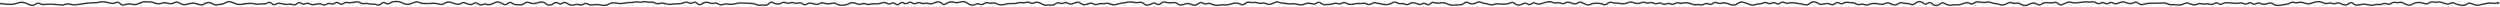 <?xml version="1.0" encoding="UTF-8"?> <svg xmlns="http://www.w3.org/2000/svg" width="1780" height="5" viewBox="0 0 1780 5" fill="none"><path d="M280.449 0.668C281.48 0.56 282.512 0.548 283.543 0.637C284.622 0.73 285.689 1.077 286.742 1.66C287.692 2.186 288.629 2.492 289.555 2.594C290.468 2.694 291.387 2.568 292.316 2.203C293.322 1.808 294.33 1.435 295.336 1.082C296.468 0.686 297.606 0.765 298.719 1.305C299.66 1.761 300.589 1.989 301.508 2.004C302.505 2.02 303.503 2.031 304.5 2.031C305.483 2.031 306.466 1.982 307.449 1.883C308.492 1.778 309.536 1.809 310.578 1.977C311.592 2.14 312.608 2.344 313.621 2.594C314.456 2.799 315.31 2.627 316.215 2C317.286 1.258 318.394 0.889 319.527 0.949C320.587 1.006 321.64 1.252 322.688 1.68C323.656 2.075 324.624 2.355 325.586 2.523C326.444 2.674 327.321 2.488 328.234 1.914C328.795 1.562 329.379 1.361 329.98 1.34C330.584 1.319 331.174 1.48 331.742 1.797C332.689 2.325 333.623 2.622 334.543 2.703C335.42 2.78 336.318 2.556 337.242 1.996C337.82 1.647 338.429 1.488 339.055 1.555C339.675 1.621 340.263 1.903 340.816 2.355C341.269 2.725 341.696 2.933 342.094 3.008C342.486 3.081 342.883 3.031 343.297 2.848C344.402 2.357 345.527 2.281 346.648 2.629C347.551 2.909 348.448 2.908 349.352 2.625C350.32 2.322 351.291 1.915 352.266 1.402C353.382 0.815 354.53 0.718 355.672 1.137C356.7 1.514 357.728 1.995 358.75 2.582C359.163 2.819 359.545 2.888 359.914 2.824C360.292 2.758 360.707 2.542 361.16 2.125C361.712 1.616 362.312 1.292 362.953 1.23C363.601 1.168 364.219 1.382 364.793 1.801C365.729 2.483 366.633 2.808 367.508 2.824C368.514 2.842 369.521 2.879 370.527 2.938C371.378 2.987 372.265 2.69 373.195 1.973C374.305 1.117 375.485 0.863 376.68 1.324C377.639 1.695 378.593 1.92 379.543 2.004C380.464 2.085 381.39 1.952 382.324 1.605C383.367 1.218 384.417 0.993 385.469 0.926C386.628 0.852 387.748 1.296 388.816 2.172C389.742 2.931 390.61 3.209 391.438 3.105C392.339 2.992 393.264 2.609 394.211 1.934C394.774 1.532 395.37 1.303 395.992 1.293C396.615 1.283 397.215 1.493 397.781 1.879C398.215 2.175 398.618 2.303 398.996 2.301C399.375 2.298 399.78 2.166 400.215 1.863C400.78 1.47 401.377 1.252 402 1.254C402.623 1.256 403.224 1.478 403.789 1.875C404.738 2.542 405.666 2.934 406.574 3.074C407.496 3.216 408.422 3.145 409.352 2.852C410.458 2.503 411.571 2.532 412.672 2.938C413.503 3.244 414.34 3.139 415.227 2.555C415.787 2.185 416.373 1.972 416.98 1.949C417.59 1.927 418.185 2.097 418.754 2.43C419.669 2.965 420.553 3.143 421.422 3.008C422.442 2.848 423.464 2.754 424.484 2.723C425.526 2.69 426.567 2.788 427.605 3.016C428.571 3.227 429.537 3.331 430.5 3.328C431.397 3.326 432.311 3.061 433.246 2.512C434.311 1.886 435.4 1.564 436.504 1.57C437.53 1.576 438.557 1.661 439.582 1.828C440.546 1.986 441.51 2.038 442.473 1.984C443.446 1.93 444.42 1.798 445.395 1.59C446.435 1.367 447.48 1.279 448.523 1.324C449.476 1.365 450.431 1.272 451.387 1.047C452.453 0.796 453.522 0.771 454.59 0.969C455.52 1.141 456.45 1.117 457.383 0.895C458.457 0.638 459.538 0.629 460.613 0.875C461.559 1.091 462.503 1.149 463.445 1.043C464.555 0.919 465.654 1.147 466.73 1.707C467.626 2.173 468.494 2.264 469.359 2.008C470.435 1.69 471.517 1.64 472.598 1.859C473.599 2.062 474.604 2.271 475.605 2.484C476.538 2.683 477.47 2.689 478.402 2.5C479.44 2.29 480.48 2.203 481.52 2.242C482.486 2.278 483.454 2.221 484.422 2.07C485.388 1.92 486.357 1.668 487.328 1.312C488.468 0.895 489.614 0.983 490.73 1.559C491.572 1.992 492.389 1.97 493.246 1.465C493.836 1.117 494.46 0.983 495.098 1.109C495.724 1.234 496.307 1.599 496.852 2.137C497.303 2.583 497.709 2.785 498.062 2.828C498.406 2.869 498.781 2.771 499.203 2.457C500.261 1.67 501.349 1.217 502.465 1.141C503.543 1.068 504.616 1.243 505.68 1.656C506.585 2.008 507.481 2.062 508.375 1.828C509.528 1.527 510.668 1.751 511.766 2.445C512.647 3.003 513.485 3.095 514.32 2.77C515.396 2.351 516.483 2.216 517.574 2.379C518.552 2.525 519.531 2.607 520.508 2.621C521.452 2.634 522.4 2.49 523.352 2.191C524.392 1.864 525.437 1.685 526.484 1.656C527.495 1.629 528.508 1.635 529.52 1.676C530.521 1.717 531.522 1.763 532.523 1.812C533.523 1.861 534.524 1.911 535.523 1.961C536.596 2.014 537.662 2.294 538.715 2.793C539.631 3.226 540.528 3.359 541.418 3.211C542.474 3.035 543.53 3.04 544.586 3.227C545.37 3.365 546.216 3.068 547.148 2.148C547.692 1.612 548.277 1.249 548.902 1.125C549.539 0.999 550.164 1.129 550.754 1.477C551.696 2.032 552.622 2.329 553.531 2.383C554.421 2.435 555.326 2.21 556.254 1.684C557.386 1.042 558.554 0.972 559.707 1.5C560.592 1.905 561.456 1.941 562.328 1.621C563.439 1.214 564.561 1.216 565.672 1.625C566.566 1.954 567.449 1.969 568.34 1.668C569.526 1.267 570.697 1.529 571.801 2.355C572.241 2.685 572.648 2.839 573.027 2.859C573.404 2.88 573.802 2.771 574.23 2.496C575.32 1.798 576.45 1.539 577.598 1.77C578.611 1.973 579.624 2.221 580.637 2.512C581.491 2.757 582.353 2.641 583.25 2.121C584.361 1.477 585.51 1.326 586.66 1.711C587.616 2.031 588.567 2.204 589.516 2.234C590.459 2.264 591.405 2.137 592.355 1.852C593.504 1.507 594.649 1.684 595.754 2.332C596.694 2.883 597.614 3.167 598.52 3.203C599.494 3.242 600.47 3.207 601.445 3.098C602.368 2.995 603.305 2.678 604.254 2.137C605.34 1.517 606.457 1.286 607.586 1.48C608.621 1.659 609.654 1.951 610.684 2.355C611.564 2.701 612.431 2.696 613.312 2.34C614.436 1.886 615.574 1.897 616.695 2.371C617.592 2.751 618.472 2.805 619.355 2.539C620.416 2.22 621.483 2.11 622.551 2.219C623.508 2.316 624.467 2.291 625.426 2.145C626.399 1.995 627.375 1.77 628.352 1.465C629.503 1.105 630.651 1.28 631.758 1.941C632.608 2.449 633.418 2.463 634.258 2C634.836 1.681 635.442 1.545 636.059 1.617C636.671 1.689 637.255 1.961 637.809 2.395C638.239 2.733 638.624 2.856 638.973 2.836C639.326 2.816 639.724 2.648 640.168 2.25C640.717 1.757 641.302 1.433 641.926 1.34C642.558 1.246 643.175 1.396 643.758 1.746C644.188 2.004 644.593 2.111 644.98 2.098C645.37 2.084 645.784 1.947 646.223 1.652C646.788 1.273 647.382 1.062 648 1.062C648.618 1.063 649.212 1.276 649.777 1.656C650.22 1.954 650.641 2.103 651.039 2.133C651.434 2.163 651.842 2.078 652.27 1.855C653.391 1.27 654.541 1.194 655.684 1.648C656.6 2.014 657.506 2.103 658.406 1.93C659.486 1.722 660.566 1.777 661.641 2.094C662.517 2.352 663.392 2.28 664.289 1.863C665.322 1.384 666.36 1.039 667.402 0.832C668.61 0.592 669.766 1.054 670.84 2.051C671.289 2.467 671.694 2.657 672.055 2.695C672.407 2.732 672.788 2.631 673.211 2.328C674.258 1.58 675.325 1.098 676.41 0.902C677.498 0.707 678.587 0.798 679.664 1.168C680.567 1.478 681.461 1.5 682.359 1.238C683.39 0.939 684.423 0.745 685.457 0.656C686.603 0.558 687.719 0.932 688.793 1.711C689.752 2.407 690.697 2.865 691.625 3.102C692.489 3.321 693.361 3.2 694.262 2.707C695.393 2.088 696.558 2.028 697.707 2.547C698.526 2.917 699.341 2.834 700.215 2.227C701.317 1.46 702.473 1.217 703.645 1.574C704.561 1.854 705.474 1.883 706.387 1.668C707.516 1.402 708.64 1.574 709.734 2.152C710.679 2.652 711.608 2.919 712.527 2.969C713.464 3.019 714.403 2.897 715.348 2.598C716.391 2.267 717.442 2.091 718.492 2.07C719.496 2.051 720.5 2.046 721.504 2.055C722.448 2.063 723.396 1.915 724.348 1.609C725.427 1.263 726.515 1.197 727.602 1.418C728.512 1.603 729.421 1.545 730.34 1.238C731.475 0.859 732.616 0.964 733.727 1.523C734.587 1.957 735.423 1.959 736.281 1.539C737.394 0.995 738.532 0.913 739.664 1.309C740.691 1.667 741.717 2.119 742.738 2.668C743.655 3.161 744.546 3.328 745.426 3.199C746.47 3.046 747.518 3.037 748.562 3.172C749.402 3.281 750.277 3.026 751.199 2.324C752.312 1.478 753.495 1.245 754.688 1.73C755.558 2.084 756.416 2.065 757.293 1.668C758.455 1.141 759.632 1.241 760.762 1.93C761.643 2.466 762.481 2.552 763.32 2.23C764.335 1.842 765.351 1.508 766.367 1.23C767.552 0.907 768.711 1.222 769.805 2.066C770.721 2.774 771.58 3.002 772.406 2.848C773.372 2.667 774.342 2.385 775.312 1.996C776.47 1.532 777.636 1.652 778.758 2.32C779.529 2.78 780.266 2.898 781.004 2.699L782.117 2.328C782.918 2.107 783.723 2.021 784.531 2.074C785.492 2.137 786.456 2.091 787.418 1.93C788.525 1.744 789.624 1.907 790.707 2.402C791.632 2.825 792.544 2.978 793.445 2.875C794.409 2.765 795.375 2.549 796.344 2.23C797.38 1.89 798.419 1.679 799.461 1.598C800.433 1.522 801.405 1.362 802.379 1.121C803.44 0.859 804.506 0.806 805.57 0.961C806.562 1.105 807.556 1.221 808.547 1.312C809.501 1.4 810.455 1.359 811.41 1.184C812.598 0.966 813.746 1.378 814.824 2.293C815.737 3.067 816.575 3.282 817.375 3.074C818.344 2.823 819.315 2.472 820.289 2.023C821.468 1.481 822.658 1.631 823.785 2.406C824.207 2.696 824.592 2.796 824.949 2.758C825.313 2.719 825.717 2.53 826.164 2.129C827.245 1.157 828.409 0.738 829.617 1.031C830.589 1.268 831.561 1.415 832.531 1.477C833.494 1.538 834.458 1.491 835.422 1.34C836.589 1.157 837.725 1.523 838.805 2.352C839.711 3.047 840.554 3.235 841.371 3.02C842.365 2.756 843.361 2.476 844.355 2.176C845.486 1.835 846.618 1.95 847.723 2.5C848.656 2.965 849.574 3.171 850.48 3.133C851.353 3.096 852.256 2.744 853.195 2.023C853.752 1.596 854.342 1.334 854.961 1.285C855.583 1.236 856.187 1.407 856.762 1.758C857.543 2.235 858.294 2.382 859.035 2.234L859.773 2.043C860.758 1.832 861.743 1.952 862.711 2.398C863.669 2.84 864.621 3.124 865.566 3.25C866.508 3.376 867.45 3.336 868.395 3.137C869.444 2.914 870.498 2.858 871.551 2.969C872.503 3.069 873.457 3.035 874.41 2.863C875.38 2.689 876.354 2.421 877.328 2.062C878.4 1.668 879.482 1.541 880.566 1.688C881.624 1.831 882.676 2.161 883.719 2.672C884.132 2.874 884.525 2.93 884.91 2.859C885.301 2.788 885.724 2.582 886.176 2.195C887.257 1.272 888.411 0.867 889.605 1.121C890.551 1.322 891.494 1.364 892.438 1.246C893.518 1.111 894.595 1.234 895.664 1.605C896.581 1.924 897.487 1.98 898.395 1.785C899.509 1.546 900.621 1.685 901.711 2.188C902.617 2.605 903.503 2.702 904.387 2.496C905.341 2.274 906.3 1.911 907.266 1.402C908.384 0.813 909.533 0.722 910.676 1.152C911.629 1.511 912.577 1.709 913.52 1.75C914.548 1.794 915.579 1.922 916.605 2.141C917.547 2.341 918.487 2.371 919.426 2.227C920.486 2.064 921.547 2.095 922.605 2.32C923.603 2.533 924.6 2.739 925.598 2.938C926.484 3.114 927.377 2.997 928.289 2.57C929.345 2.076 930.412 1.811 931.488 1.785C932.55 1.76 933.608 1.927 934.66 2.285C935.477 2.563 936.309 2.422 937.203 1.766C937.771 1.349 938.38 1.119 939.016 1.137C939.649 1.155 940.248 1.417 940.809 1.859C941.738 2.594 942.618 2.886 943.461 2.82C944.467 2.742 945.475 2.683 946.48 2.641C947.43 2.6 948.383 2.422 949.34 2.102C950.444 1.731 951.557 1.733 952.66 2.109C953.51 2.4 954.362 2.308 955.25 1.797C956.407 1.13 957.6 1.142 958.754 1.824C959.689 2.378 960.603 2.645 961.5 2.648C962.457 2.652 963.418 2.537 964.379 2.301C965.424 2.044 966.474 1.939 967.523 1.988C968.494 2.034 969.466 1.997 970.438 1.875C971.548 1.735 972.648 1.949 973.727 2.496C974.549 2.913 975.356 2.856 976.219 2.273C977.312 1.535 978.454 1.267 979.613 1.535C980.607 1.765 981.604 1.974 982.598 2.168C983.592 2.362 984.588 2.54 985.582 2.703C986.521 2.857 987.458 2.839 988.398 2.645C989.336 2.45 990.284 2.068 991.242 1.492C991.806 1.154 992.393 0.969 992.996 0.965C993.6 0.961 994.189 1.14 994.754 1.473C995.672 2.013 996.558 2.203 997.43 2.082C998.53 1.929 999.625 2.104 1000.7 2.586C1001.53 2.956 1002.35 2.882 1003.22 2.305C1004.31 1.587 1005.43 1.29 1006.58 1.469C1007.63 1.632 1008.67 1.949 1009.71 2.418C1010.56 2.801 1011.39 2.765 1012.26 2.289C1012.83 1.976 1013.42 1.826 1014.03 1.863C1014.64 1.9 1015.22 2.122 1015.78 2.496C1016.2 2.779 1016.58 2.878 1016.95 2.84C1017.31 2.801 1017.72 2.614 1018.17 2.219C1019.27 1.245 1020.47 0.92 1021.69 1.418C1022.6 1.791 1023.5 1.882 1024.4 1.699C1025.44 1.488 1026.48 1.406 1027.52 1.457C1028.6 1.51 1029.67 1.806 1030.72 2.332C1031.67 2.806 1032.61 3.075 1033.54 3.152C1034.51 3.232 1035.47 3.209 1036.43 3.078C1037.46 2.939 1038.49 2.894 1039.52 2.945C1040.36 2.987 1041.25 2.661 1042.18 1.879C1042.73 1.415 1043.32 1.124 1043.95 1.059C1044.58 0.993 1045.19 1.162 1045.77 1.523C1046.69 2.103 1047.59 2.339 1048.46 2.273C1049.38 2.204 1050.32 1.919 1051.26 1.402C1052.39 0.787 1053.55 0.719 1054.7 1.219C1055.66 1.636 1056.61 1.898 1057.56 2.012C1058.6 2.136 1059.63 2.387 1060.67 2.758C1061.56 3.076 1062.43 3.066 1063.32 2.73C1064.39 2.329 1065.46 2.169 1066.54 2.258C1067.54 2.34 1068.53 2.405 1069.52 2.449C1070.49 2.492 1071.47 2.449 1072.44 2.324C1073.39 2.202 1074.34 1.935 1075.3 1.52C1076.5 0.999 1077.69 1.241 1078.81 2.121C1079.74 2.856 1080.62 3.16 1081.47 3.105C1082.38 3.047 1083.3 2.749 1084.25 2.199C1084.82 1.867 1085.41 1.7 1086.02 1.727C1086.63 1.753 1087.22 1.972 1087.78 2.348C1088.21 2.637 1088.61 2.756 1088.99 2.746C1089.37 2.736 1089.77 2.593 1090.21 2.277C1090.76 1.876 1091.34 1.627 1091.95 1.566C1092.56 1.505 1093.16 1.637 1093.73 1.938C1094.64 2.411 1095.52 2.54 1096.39 2.348C1097.37 2.132 1098.35 1.845 1099.33 1.492C1100.37 1.12 1101.4 0.871 1102.44 0.746C1103.54 0.615 1104.63 0.787 1105.7 1.25C1106.61 1.643 1107.5 1.736 1108.39 1.543C1109.5 1.304 1110.6 1.413 1111.69 1.859C1112.54 2.206 1113.38 2.148 1114.25 1.648C1115.37 1.015 1116.52 0.881 1117.66 1.281C1118.65 1.625 1119.63 1.912 1120.62 2.148C1121.46 2.351 1122.32 2.19 1123.23 1.602C1123.79 1.237 1124.37 1.024 1124.97 0.992C1125.58 0.961 1126.17 1.111 1126.74 1.422C1127.72 1.958 1128.7 2.414 1129.68 2.785C1130.54 3.114 1131.4 3.068 1132.28 2.637C1133.34 2.12 1134.41 1.841 1135.48 1.809C1136.5 1.778 1137.52 1.801 1138.54 1.875C1139.6 1.953 1140.65 2.218 1141.7 2.672C1142.11 2.851 1142.51 2.895 1142.9 2.816C1143.3 2.737 1143.73 2.526 1144.18 2.148C1145.27 1.237 1146.45 0.899 1147.65 1.273C1148.6 1.57 1149.55 1.709 1150.49 1.691C1151.53 1.672 1152.57 1.778 1153.61 2.008C1154.55 2.217 1155.49 2.256 1156.43 2.121C1157.38 1.984 1158.34 1.715 1159.31 1.312C1160.43 0.846 1161.56 0.828 1162.68 1.266C1163.64 1.639 1164.59 1.864 1165.54 1.945C1166.46 2.023 1167.38 1.878 1168.31 1.5C1169.42 1.05 1170.55 1.019 1171.66 1.41C1172.57 1.727 1173.46 1.752 1174.36 1.492C1175.48 1.166 1176.61 1.276 1177.71 1.805C1178.59 2.226 1179.45 2.256 1180.31 1.91C1181.46 1.45 1182.62 1.548 1183.74 2.172C1184.61 2.655 1185.45 2.696 1186.3 2.316C1187.43 1.811 1188.58 1.82 1189.71 2.34C1190.55 2.725 1191.37 2.676 1192.24 2.152C1193.35 1.485 1194.49 1.303 1195.64 1.652C1196.55 1.929 1197.46 1.939 1198.37 1.688C1199.44 1.392 1200.51 1.336 1201.59 1.52C1202.62 1.697 1203.66 1.999 1204.69 2.426C1205.62 2.808 1206.53 2.938 1207.44 2.824C1208.49 2.692 1209.54 2.721 1210.59 2.914C1211.47 3.076 1212.35 2.928 1213.27 2.441C1214.41 1.832 1215.58 1.817 1216.73 2.402C1217.15 2.617 1217.55 2.686 1217.93 2.633C1218.33 2.579 1218.74 2.394 1219.19 2.043C1219.74 1.611 1220.32 1.332 1220.93 1.242C1221.54 1.152 1222.14 1.259 1222.72 1.543C1223.61 1.98 1224.48 2.056 1225.36 1.793C1226.43 1.468 1227.52 1.412 1228.6 1.625C1229.63 1.829 1230.67 2.157 1231.7 2.605C1232.63 3.011 1233.55 3.173 1234.46 3.102C1235.35 3.032 1236.26 2.673 1237.21 1.984C1238.29 1.196 1239.41 0.846 1240.57 1.012C1241.61 1.161 1242.66 1.454 1243.69 1.887C1244.68 2.298 1245.66 2.654 1246.64 2.953C1247.54 3.226 1248.43 3.206 1249.34 2.895C1250.38 2.534 1251.43 2.332 1252.48 2.289C1253.42 2.251 1254.36 2.038 1255.31 1.641C1256.45 1.164 1257.6 1.218 1258.73 1.789C1259.58 2.225 1260.42 2.224 1261.27 1.789C1262.43 1.2 1263.62 1.265 1264.76 1.953C1265.19 2.211 1265.59 2.315 1265.97 2.293C1266.35 2.27 1266.77 2.116 1267.21 1.797C1267.76 1.397 1268.34 1.144 1268.94 1.07C1269.54 0.996 1270.14 1.107 1270.71 1.383C1271.62 1.816 1272.51 1.919 1273.39 1.711C1274.44 1.462 1275.49 1.387 1276.55 1.484C1277.56 1.577 1278.57 1.696 1279.57 1.848C1280.58 1.998 1281.58 2.162 1282.59 2.336C1283.59 2.511 1284.6 2.71 1285.61 2.938C1286.42 3.12 1287.26 2.892 1288.18 2.129C1289.24 1.242 1290.36 0.772 1291.51 0.801C1292.63 0.829 1293.73 1.239 1294.79 1.988C1295.69 2.625 1296.54 2.794 1297.37 2.574C1298.4 2.301 1299.43 2.124 1300.46 2.047C1301.56 1.965 1302.64 2.187 1303.71 2.691C1304.13 2.885 1304.52 2.934 1304.91 2.859C1305.3 2.783 1305.72 2.572 1306.18 2.184C1306.73 1.71 1307.31 1.409 1307.94 1.332C1308.57 1.255 1309.18 1.413 1309.76 1.77C1310.2 2.039 1310.61 2.166 1311.01 2.176C1311.41 2.186 1311.82 2.081 1312.25 1.836C1313.34 1.222 1314.45 0.989 1315.58 1.176C1316.55 1.337 1317.52 1.413 1318.49 1.398C1319.6 1.382 1320.68 1.694 1321.75 2.312C1322.64 2.831 1323.5 2.94 1324.36 2.684C1325.46 2.35 1326.58 2.399 1327.68 2.824C1328.56 3.165 1329.43 3.159 1330.31 2.805C1331.35 2.388 1332.4 2.124 1333.45 2.012C1334.49 1.9 1335.54 1.94 1336.59 2.129C1337.58 2.307 1338.56 2.441 1339.55 2.535C1340.44 2.62 1341.35 2.436 1342.27 1.965C1343.41 1.384 1344.58 1.377 1345.72 1.945C1346.69 2.426 1347.65 2.765 1348.6 2.965C1349.44 3.14 1350.3 2.944 1351.21 2.301C1352.31 1.528 1353.46 1.254 1354.62 1.559C1355.59 1.81 1356.55 1.946 1357.51 1.965C1358.58 1.986 1359.64 2.223 1360.7 2.668C1361.11 2.841 1361.5 2.878 1361.89 2.793C1362.29 2.707 1362.72 2.489 1363.18 2.102C1364.23 1.198 1365.34 0.688 1366.48 0.645C1367.63 0.601 1368.75 1.05 1369.81 1.91C1370.25 2.263 1370.65 2.409 1371.01 2.414C1371.37 2.419 1371.76 2.283 1372.19 1.945C1372.76 1.502 1373.38 1.266 1374.03 1.309C1374.68 1.351 1375.28 1.663 1375.84 2.168C1376.78 3.024 1377.66 3.409 1378.5 3.418C1379.35 3.427 1380.24 3.079 1381.18 2.293C1381.73 1.827 1382.33 1.537 1382.96 1.48C1383.59 1.424 1384.2 1.609 1384.78 1.988C1385.73 2.614 1386.66 2.985 1387.57 3.117C1388.51 3.253 1389.46 3.234 1390.41 3.055C1391.45 2.856 1392.5 2.811 1393.55 2.918C1394.47 3.012 1395.39 2.884 1396.32 2.531C1397.34 2.148 1398.35 1.818 1399.37 1.539C1400.51 1.225 1401.65 1.411 1402.75 2.051C1403.18 2.298 1403.58 2.389 1403.96 2.359C1404.35 2.329 1404.76 2.17 1405.2 1.844C1406.28 1.05 1407.41 0.694 1408.57 0.848C1409.57 0.98 1410.57 1.112 1411.57 1.246C1412.5 1.371 1413.44 1.312 1414.38 1.066C1415.49 0.776 1416.6 0.874 1417.7 1.348C1418.65 1.757 1419.58 1.972 1420.51 1.996C1421.58 2.024 1422.64 2.266 1423.7 2.715C1424.6 3.103 1425.5 3.187 1426.39 2.984C1427.34 2.769 1428.29 2.388 1429.25 1.832C1430.37 1.182 1431.54 1.079 1432.69 1.559C1433.6 1.936 1434.49 2.014 1435.39 1.805C1436.53 1.536 1437.67 1.762 1438.76 2.434C1439.7 3.013 1440.63 3.322 1441.54 3.383C1442.43 3.443 1443.34 3.238 1444.27 2.75C1445.31 2.198 1446.38 1.862 1447.45 1.746C1448.58 1.624 1449.69 1.921 1450.77 2.598C1451.2 2.869 1451.6 2.986 1451.99 2.977C1452.37 2.967 1452.78 2.831 1453.22 2.535C1454.28 1.815 1455.37 1.417 1456.48 1.379C1457.51 1.344 1458.54 1.394 1459.57 1.527C1460.49 1.648 1461.42 1.567 1462.36 1.285C1463.57 0.92 1464.74 1.306 1465.83 2.273C1466.28 2.676 1466.7 2.892 1467.09 2.965C1467.47 3.035 1467.86 2.978 1468.27 2.766C1469.28 2.242 1470.3 1.774 1471.31 1.363C1472.41 0.919 1473.53 0.847 1474.64 1.16C1475.59 1.429 1476.54 1.553 1477.49 1.535C1478.47 1.516 1479.46 1.446 1480.44 1.32C1481.44 1.193 1482.43 1.062 1483.43 0.93C1484.47 0.792 1485.52 0.786 1486.56 0.91C1487.51 1.024 1488.46 0.996 1489.41 0.824C1490.56 0.617 1491.69 0.908 1492.78 1.633C1493.22 1.927 1493.64 2.069 1494.03 2.094C1494.43 2.118 1494.83 2.026 1495.26 1.793C1496.42 1.167 1497.6 1.186 1498.75 1.84C1499.18 2.086 1499.59 2.19 1499.99 2.18C1500.38 2.17 1500.8 2.044 1501.24 1.773C1501.8 1.425 1502.39 1.232 1502.99 1.223C1503.6 1.214 1504.19 1.389 1504.75 1.723C1505.64 2.243 1506.48 2.322 1507.32 2.004C1508.34 1.622 1509.35 1.291 1510.37 1.012C1511.49 0.703 1512.61 0.821 1513.71 1.34C1514.66 1.785 1515.59 2.021 1516.52 2.055C1517.42 2.088 1518.34 1.868 1519.27 1.383C1519.85 1.079 1520.46 0.964 1521.08 1.062C1521.69 1.16 1522.27 1.461 1522.82 1.922C1523.74 2.69 1524.58 2.919 1525.39 2.738C1526.39 2.515 1527.39 2.293 1528.39 2.074C1529.44 1.846 1530.48 1.758 1531.53 1.812C1532.51 1.864 1533.5 1.87 1534.48 1.828C1535.48 1.786 1536.48 1.746 1537.48 1.715C1538.48 1.684 1539.48 1.653 1540.48 1.621C1541.58 1.586 1542.66 1.839 1543.72 2.363C1544.64 2.816 1545.54 2.972 1546.43 2.852C1547.49 2.709 1548.55 2.749 1549.6 2.965C1550.54 3.156 1551.47 3.158 1552.4 2.977C1553.36 2.79 1554.33 2.479 1555.29 2.035C1556.42 1.519 1557.56 1.497 1558.7 1.977C1559.67 2.388 1560.63 2.689 1561.6 2.883C1562.48 3.061 1563.37 2.942 1564.28 2.504C1565.38 1.973 1566.51 1.865 1567.64 2.199C1568.56 2.473 1569.48 2.512 1570.4 2.324C1571.49 2.1 1572.58 2.177 1573.66 2.547C1574.49 2.832 1575.33 2.713 1576.22 2.121C1576.79 1.746 1577.38 1.536 1578 1.531C1578.61 1.527 1579.21 1.726 1579.77 2.094C1580.21 2.379 1580.63 2.514 1581.02 2.531C1581.41 2.548 1581.82 2.447 1582.25 2.203C1583.33 1.594 1584.44 1.336 1585.55 1.457C1586.54 1.563 1587.52 1.619 1588.5 1.621C1589.52 1.624 1590.55 1.695 1591.57 1.836C1592.27 1.933 1592.98 1.932 1593.68 1.828L1594.8 1.609C1595.79 1.464 1596.77 1.639 1597.73 2.121C1598.56 2.541 1599.38 2.502 1600.24 1.973C1600.8 1.624 1601.4 1.44 1602.01 1.449C1602.62 1.459 1603.21 1.663 1603.77 2.027C1604.21 2.311 1604.63 2.446 1605.02 2.465C1605.42 2.484 1605.83 2.386 1606.26 2.148C1607.39 1.522 1608.56 1.47 1609.71 2.012C1610.64 2.446 1611.54 2.605 1612.44 2.5C1613.41 2.387 1614.37 2.167 1615.34 1.84C1616.51 1.446 1617.66 1.645 1618.77 2.371C1619.71 2.988 1620.63 3.308 1621.53 3.363C1622.48 3.422 1623.43 3.335 1624.38 3.102C1625.41 2.85 1626.44 2.691 1627.46 2.621C1628.38 2.559 1629.3 2.259 1630.25 1.707C1631.36 1.058 1632.51 0.902 1633.66 1.277C1634.56 1.572 1635.45 1.584 1636.36 1.312C1637.45 0.982 1638.55 0.988 1639.65 1.332C1640.64 1.644 1641.63 1.926 1642.62 2.18C1643.51 2.406 1644.4 2.329 1645.3 1.934C1646.33 1.485 1647.36 1.143 1648.39 0.91C1649.45 0.673 1650.5 0.621 1651.56 0.754C1652.62 0.887 1653.67 1.196 1654.71 1.676C1655.61 2.087 1656.48 2.15 1657.36 1.883C1658.46 1.546 1659.57 1.572 1660.66 1.957C1661.54 2.265 1662.42 2.235 1663.3 1.859C1664.46 1.373 1665.62 1.459 1666.74 2.086C1667.69 2.616 1668.64 2.933 1669.57 3.055C1670.39 3.161 1671.25 2.881 1672.18 2.098C1672.74 1.621 1673.36 1.347 1674.01 1.363C1674.67 1.38 1675.27 1.68 1675.83 2.18C1676.76 3.008 1677.61 3.273 1678.41 3.121C1679.41 2.929 1680.42 2.764 1681.43 2.621C1682.47 2.473 1683.52 2.468 1684.57 2.605C1685.58 2.739 1686.59 2.915 1687.61 3.137C1688.52 3.336 1689.43 3.291 1690.35 2.996C1691.42 2.653 1692.5 2.557 1693.57 2.719C1694.47 2.853 1695.38 2.725 1696.3 2.32C1697.43 1.822 1698.58 1.835 1699.71 2.355C1700.53 2.731 1701.34 2.651 1702.21 2.027C1703.3 1.248 1704.45 0.953 1705.61 1.227C1706.54 1.445 1707.46 1.45 1708.39 1.242C1709.53 0.986 1710.66 1.212 1711.76 1.871C1712.72 2.451 1713.67 2.85 1714.62 3.074C1715.47 3.277 1716.34 3.132 1717.24 2.59C1718.29 1.962 1719.35 1.554 1720.42 1.379C1721.47 1.207 1722.52 1.199 1723.57 1.359C1724.61 1.516 1725.64 1.772 1726.66 2.129C1727.49 2.417 1728.33 2.296 1729.22 1.695C1730.31 0.959 1731.45 0.679 1732.6 0.922C1733.54 1.121 1734.49 1.151 1735.43 1.008C1736.5 0.845 1737.57 0.913 1738.63 1.207C1739.65 1.488 1740.67 1.826 1741.68 2.227C1742.53 2.561 1743.38 2.5 1744.25 2.008C1745.39 1.373 1746.55 1.306 1747.71 1.832C1748.68 2.277 1749.66 2.622 1750.62 2.871C1751.59 3.12 1752.56 3.268 1753.52 3.316C1754.39 3.36 1755.29 3.081 1756.21 2.434C1757.34 1.648 1758.53 1.497 1759.71 2.051C1760.68 2.507 1761.65 2.848 1762.62 3.078C1763.53 3.297 1764.45 3.284 1765.37 3.035C1766.38 2.762 1767.39 2.524 1768.4 2.324C1769.41 2.126 1770.41 1.94 1771.41 1.762C1772.48 1.573 1773.54 1.585 1774.6 1.801C1775.52 1.988 1776.44 1.952 1777.36 1.688C1777.87 1.542 1778.29 1.452 1778.61 1.441C1778.76 1.437 1778.95 1.446 1779.12 1.527C1779.21 1.572 1779.31 1.645 1779.39 1.758C1779.47 1.874 1779.5 2 1779.5 2.117V2.184L1779.48 2.246L1779.38 2.625L1779 2.527V3H1778.25L1778.39 2.477C1778.2 2.508 1777.95 2.557 1777.64 2.648C1776.56 2.956 1775.48 3.001 1774.4 2.781C1773.46 2.591 1772.52 2.58 1771.59 2.746C1770.59 2.923 1769.59 3.108 1768.6 3.305C1767.61 3.5 1766.62 3.732 1765.63 4C1764.55 4.292 1763.46 4.309 1762.38 4.051C1761.35 3.804 1760.32 3.439 1759.29 2.957C1758.47 2.573 1757.66 2.646 1756.79 3.254C1755.72 4 1754.61 4.372 1753.48 4.316C1752.44 4.265 1751.41 4.105 1750.38 3.84C1749.35 3.575 1748.32 3.21 1747.29 2.742C1746.45 2.356 1745.61 2.393 1744.75 2.879C1743.63 3.508 1742.47 3.613 1741.32 3.16C1740.33 2.772 1739.35 2.443 1738.37 2.172C1737.43 1.914 1736.5 1.855 1735.57 1.996C1734.52 2.157 1733.46 2.125 1732.4 1.902C1731.56 1.725 1730.69 1.91 1729.78 2.523C1728.67 3.273 1727.51 3.481 1726.34 3.074C1725.36 2.737 1724.39 2.495 1723.43 2.348C1722.48 2.203 1721.53 2.208 1720.58 2.363C1719.65 2.515 1718.71 2.873 1717.76 3.445C1716.66 4.103 1715.53 4.319 1714.38 4.047C1713.33 3.795 1712.28 3.352 1711.24 2.727C1710.34 2.18 1709.47 2.027 1708.61 2.219C1707.54 2.459 1706.46 2.455 1705.39 2.203C1704.55 2.007 1703.7 2.192 1702.79 2.84C1701.66 3.643 1700.47 3.812 1699.29 3.266C1698.42 2.864 1697.57 2.857 1696.7 3.238C1695.62 3.713 1694.53 3.876 1693.43 3.711C1692.5 3.573 1691.58 3.651 1690.65 3.949C1689.57 4.296 1688.48 4.351 1687.39 4.113C1686.41 3.897 1685.42 3.724 1684.43 3.594C1683.48 3.468 1682.52 3.474 1681.57 3.609C1680.58 3.75 1679.59 3.913 1678.59 4.102C1677.39 4.33 1676.24 3.889 1675.17 2.926C1674.73 2.53 1674.33 2.372 1673.99 2.363C1673.65 2.355 1673.26 2.491 1672.82 2.859C1671.75 3.768 1670.61 4.201 1669.43 4.047C1668.36 3.907 1667.3 3.54 1666.26 2.957C1665.38 2.47 1664.54 2.422 1663.7 2.781C1662.58 3.251 1661.46 3.291 1660.34 2.898C1659.44 2.582 1658.54 2.566 1657.64 2.84C1656.52 3.183 1655.39 3.09 1654.29 2.582C1653.33 2.142 1652.38 1.865 1651.44 1.746C1650.5 1.628 1649.55 1.674 1648.61 1.887C1647.64 2.104 1646.67 2.426 1645.7 2.852C1644.6 3.33 1643.49 3.434 1642.38 3.148C1641.37 2.89 1640.36 2.602 1639.35 2.285C1638.45 2.001 1637.55 1.997 1636.64 2.27C1635.55 2.601 1634.44 2.585 1633.34 2.227C1632.5 1.95 1631.64 2.05 1630.75 2.57C1629.7 3.188 1628.62 3.543 1627.54 3.617C1626.57 3.683 1625.59 3.836 1624.62 4.074C1623.57 4.331 1622.52 4.428 1621.47 4.363C1620.37 4.295 1619.28 3.9 1618.23 3.207C1617.34 2.624 1616.49 2.504 1615.66 2.785C1614.63 3.133 1613.59 3.37 1612.56 3.492C1611.46 3.622 1610.36 3.425 1609.29 2.918C1608.44 2.519 1607.61 2.547 1606.74 3.023C1606.17 3.338 1605.58 3.493 1604.98 3.465C1604.37 3.436 1603.79 3.229 1603.23 2.867C1602.79 2.585 1602.38 2.455 1601.99 2.449C1601.6 2.443 1601.19 2.557 1600.76 2.824C1599.62 3.525 1598.44 3.601 1597.27 3.016C1596.37 2.561 1595.49 2.449 1594.62 2.66C1593.56 2.916 1592.5 2.974 1591.43 2.828C1590.46 2.693 1589.48 2.624 1588.5 2.621C1587.48 2.618 1586.46 2.563 1585.45 2.453C1584.56 2.358 1583.67 2.553 1582.75 3.074C1582.18 3.396 1581.59 3.556 1580.98 3.531C1580.38 3.506 1579.79 3.298 1579.23 2.934C1578.79 2.652 1578.39 2.528 1578 2.531C1577.62 2.534 1577.21 2.664 1576.78 2.953C1575.67 3.69 1574.51 3.892 1573.34 3.492C1572.42 3.178 1571.51 3.118 1570.6 3.305C1569.52 3.527 1568.44 3.475 1567.36 3.156C1566.49 2.897 1565.61 2.976 1564.72 3.406C1563.63 3.93 1562.52 4.088 1561.4 3.863C1560.37 3.655 1559.33 3.335 1558.3 2.898C1557.44 2.53 1556.58 2.541 1555.71 2.941C1554.67 3.415 1553.64 3.754 1552.59 3.957C1551.53 4.164 1550.46 4.159 1549.4 3.941C1548.45 3.748 1547.51 3.716 1546.57 3.844C1545.46 3.994 1544.36 3.793 1543.28 3.262C1542.34 2.801 1541.42 2.592 1540.52 2.621C1539.52 2.653 1538.52 2.684 1537.52 2.715C1536.52 2.746 1535.52 2.782 1534.52 2.824C1533.5 2.867 1532.49 2.865 1531.47 2.812C1530.52 2.763 1529.56 2.841 1528.61 3.051C1527.61 3.269 1526.61 3.492 1525.61 3.715C1524.42 3.981 1523.26 3.595 1522.18 2.688C1521.73 2.31 1521.31 2.113 1520.92 2.051C1520.54 1.99 1520.15 2.053 1519.73 2.27C1518.66 2.825 1517.58 3.095 1516.48 3.055C1515.41 3.015 1514.34 2.74 1513.29 2.242C1512.39 1.818 1511.51 1.736 1510.63 1.977C1509.65 2.247 1508.66 2.57 1507.68 2.941C1506.52 3.376 1505.36 3.244 1504.25 2.586C1503.81 2.33 1503.4 2.217 1503.01 2.223C1502.61 2.228 1502.2 2.355 1501.76 2.625C1501.2 2.972 1500.61 3.165 1500.01 3.18C1499.41 3.195 1498.82 3.029 1498.25 2.707C1497.4 2.222 1496.58 2.213 1495.74 2.672C1495.17 2.982 1494.57 3.131 1493.97 3.094C1493.36 3.056 1492.78 2.834 1492.22 2.461C1491.31 1.852 1490.44 1.656 1489.59 1.809C1488.54 1.998 1487.49 2.028 1486.44 1.902C1485.48 1.788 1484.52 1.795 1483.57 1.922C1482.57 2.054 1481.56 2.185 1480.56 2.312C1479.55 2.442 1478.53 2.516 1477.51 2.535C1476.46 2.555 1475.41 2.419 1474.36 2.125C1473.47 1.875 1472.59 1.925 1471.69 2.289C1470.7 2.687 1469.72 3.143 1468.73 3.652C1468.14 3.956 1467.53 4.061 1466.91 3.945C1466.3 3.831 1465.71 3.51 1465.17 3.023C1464.26 2.212 1463.43 2.009 1462.64 2.246C1461.58 2.567 1460.51 2.659 1459.43 2.52C1458.46 2.393 1457.49 2.346 1456.52 2.379C1455.63 2.409 1454.72 2.723 1453.78 3.359C1453.22 3.741 1452.63 3.961 1452.01 3.977C1451.4 3.992 1450.8 3.802 1450.23 3.445C1449.31 2.866 1448.42 2.645 1447.55 2.738C1446.62 2.839 1445.69 3.136 1444.73 3.637C1443.66 4.201 1442.57 4.457 1441.46 4.383C1440.37 4.309 1439.29 3.938 1438.24 3.289C1437.33 2.733 1436.47 2.577 1435.61 2.777C1434.51 3.037 1433.4 2.934 1432.31 2.48C1431.46 2.13 1430.63 2.193 1429.75 2.699C1428.71 3.299 1427.66 3.721 1426.61 3.961C1425.5 4.213 1424.39 4.098 1423.3 3.633C1422.36 3.229 1421.42 3.021 1420.49 2.996C1419.42 2.968 1418.35 2.721 1417.3 2.266C1416.4 1.876 1415.51 1.804 1414.62 2.035C1413.56 2.312 1412.5 2.381 1411.43 2.238C1410.43 2.104 1409.43 1.968 1408.43 1.836C1407.59 1.724 1406.72 1.974 1405.8 2.652C1405.24 3.063 1404.65 3.312 1404.04 3.359C1403.42 3.407 1402.82 3.247 1402.25 2.914C1401.35 2.392 1400.49 2.269 1399.63 2.504C1398.65 2.774 1397.66 3.096 1396.68 3.469C1395.61 3.872 1394.53 4.021 1393.45 3.91C1392.5 3.813 1391.55 3.855 1390.59 4.035C1389.54 4.235 1388.48 4.257 1387.43 4.105C1386.35 3.949 1385.28 3.517 1384.23 2.824C1383.8 2.544 1383.41 2.444 1383.04 2.477C1382.67 2.51 1382.26 2.686 1381.82 3.059C1380.76 3.95 1379.65 4.43 1378.5 4.418C1377.34 4.406 1376.22 3.869 1375.16 2.906C1374.72 2.502 1374.32 2.328 1373.97 2.305C1373.62 2.282 1373.24 2.401 1372.81 2.734C1372.24 3.174 1371.63 3.423 1370.99 3.414C1370.35 3.405 1369.75 3.14 1369.19 2.688C1368.25 1.935 1367.37 1.613 1366.52 1.645C1365.66 1.677 1364.77 2.056 1363.82 2.859C1363.28 3.325 1362.71 3.64 1362.11 3.77C1361.5 3.9 1360.89 3.835 1360.3 3.586C1359.36 3.187 1358.42 2.983 1357.49 2.965C1356.45 2.945 1355.41 2.798 1354.38 2.527C1353.54 2.31 1352.69 2.48 1351.79 3.117C1350.7 3.886 1349.56 4.188 1348.4 3.945C1347.35 3.727 1346.31 3.359 1345.28 2.844C1344.42 2.417 1343.59 2.418 1342.73 2.855C1341.65 3.403 1340.56 3.637 1339.45 3.531C1338.44 3.435 1337.42 3.296 1336.41 3.113C1335.46 2.941 1334.51 2.903 1333.55 3.004C1332.6 3.105 1331.65 3.349 1330.69 3.734C1329.57 4.182 1328.44 4.19 1327.32 3.758C1326.42 3.41 1325.53 3.373 1324.64 3.641C1323.5 3.986 1322.36 3.817 1321.25 3.176C1320.32 2.634 1319.4 2.381 1318.51 2.395C1317.48 2.41 1316.45 2.335 1315.42 2.164C1314.55 2.019 1313.66 2.186 1312.75 2.703C1312.18 3.023 1311.59 3.19 1310.99 3.176C1310.39 3.161 1309.8 2.966 1309.24 2.621C1308.82 2.363 1308.43 2.28 1308.06 2.324C1307.69 2.37 1307.27 2.557 1306.82 2.941C1306.28 3.411 1305.7 3.723 1305.09 3.84C1304.48 3.958 1303.87 3.871 1303.29 3.594C1302.36 3.156 1301.44 2.976 1300.54 3.043C1299.57 3.115 1298.6 3.281 1297.63 3.539C1296.46 3.85 1295.31 3.578 1294.21 2.805C1293.27 2.144 1292.37 1.823 1291.49 1.801C1290.64 1.78 1289.76 2.119 1288.82 2.898C1287.74 3.802 1286.58 4.183 1285.39 3.914C1284.4 3.69 1283.41 3.492 1282.41 3.32C1281.42 3.148 1280.42 2.989 1279.43 2.84C1278.44 2.691 1277.44 2.568 1276.45 2.477C1275.51 2.39 1274.56 2.459 1273.61 2.684C1272.49 2.948 1271.38 2.808 1270.29 2.285C1269.86 2.083 1269.46 2.018 1269.06 2.066C1268.66 2.115 1268.24 2.286 1267.79 2.609C1267.23 3.013 1266.65 3.252 1266.03 3.289C1265.41 3.326 1264.81 3.154 1264.24 2.809C1263.38 2.289 1262.57 2.258 1261.73 2.684C1260.58 3.263 1259.42 3.26 1258.27 2.68C1257.4 2.236 1256.55 2.203 1255.69 2.562C1254.64 3.001 1253.58 3.246 1252.52 3.289C1251.57 3.328 1250.62 3.51 1249.66 3.84C1248.57 4.219 1247.46 4.245 1246.36 3.91C1245.34 3.601 1244.32 3.232 1243.31 2.809C1242.34 2.406 1241.38 2.137 1240.43 2C1239.59 1.879 1238.71 2.118 1237.79 2.789C1236.74 3.561 1235.65 4.01 1234.54 4.098C1233.45 4.183 1232.37 3.988 1231.3 3.523C1230.33 3.102 1229.36 2.795 1228.4 2.605C1227.49 2.425 1226.57 2.471 1225.64 2.75C1224.52 3.091 1223.39 2.981 1222.28 2.441C1221.86 2.237 1221.46 2.177 1221.07 2.234C1220.68 2.293 1220.26 2.48 1219.81 2.832C1219.26 3.265 1218.67 3.542 1218.07 3.625C1217.45 3.708 1216.85 3.589 1216.27 3.293C1215.42 2.858 1214.59 2.867 1213.73 3.324C1212.65 3.904 1211.53 4.105 1210.41 3.898C1209.46 3.723 1208.51 3.697 1207.56 3.816C1206.47 3.954 1205.38 3.796 1204.31 3.352C1203.34 2.951 1202.38 2.668 1201.41 2.504C1200.49 2.346 1199.56 2.395 1198.63 2.652C1197.54 2.955 1196.44 2.94 1195.36 2.609C1194.51 2.352 1193.65 2.468 1192.76 3.008C1191.63 3.69 1190.45 3.784 1189.29 3.25C1188.42 2.85 1187.57 2.843 1186.7 3.23C1185.55 3.744 1184.39 3.675 1183.26 3.047C1182.38 2.559 1181.54 2.5 1180.69 2.84C1179.55 3.293 1178.41 3.245 1177.29 2.707C1176.39 2.277 1175.51 2.2 1174.64 2.453C1173.54 2.772 1172.43 2.736 1171.34 2.352C1170.45 2.042 1169.58 2.065 1168.69 2.426C1167.62 2.859 1166.54 3.034 1165.46 2.941C1164.41 2.852 1163.36 2.602 1162.32 2.195C1161.44 1.854 1160.57 1.866 1159.69 2.234C1158.66 2.667 1157.61 2.96 1156.57 3.109C1155.51 3.261 1154.45 3.219 1153.39 2.984C1152.43 2.771 1151.47 2.674 1150.51 2.691C1149.45 2.711 1148.4 2.553 1147.35 2.227C1146.55 1.978 1145.73 2.164 1144.82 2.918C1144.27 3.373 1143.7 3.677 1143.1 3.797C1142.49 3.918 1141.89 3.844 1141.3 3.59C1140.35 3.177 1139.4 2.94 1138.46 2.871C1137.48 2.799 1136.5 2.779 1135.52 2.809C1134.59 2.836 1133.66 3.073 1132.72 3.535C1131.6 4.083 1130.46 4.149 1129.32 3.719C1128.3 3.33 1127.28 2.858 1126.26 2.301C1125.83 2.066 1125.42 1.972 1125.03 1.992C1124.63 2.013 1124.21 2.151 1123.77 2.438C1122.68 3.151 1121.54 3.399 1120.38 3.121C1119.37 2.877 1118.35 2.577 1117.34 2.223C1116.49 1.926 1115.63 2.014 1114.75 2.52C1113.62 3.159 1112.46 3.258 1111.31 2.785C1110.4 2.412 1109.5 2.326 1108.61 2.52C1107.5 2.759 1106.39 2.638 1105.3 2.168C1104.38 1.769 1103.46 1.63 1102.56 1.738C1101.6 1.854 1100.63 2.086 1099.67 2.434C1098.65 2.8 1097.63 3.099 1096.61 3.324C1095.48 3.573 1094.36 3.395 1093.27 2.824C1092.85 2.603 1092.44 2.523 1092.05 2.562C1091.66 2.602 1091.24 2.765 1090.79 3.086C1090.23 3.493 1089.63 3.73 1089.01 3.746C1088.39 3.762 1087.79 3.556 1087.22 3.176C1086.78 2.881 1086.37 2.744 1085.98 2.727C1085.59 2.71 1085.18 2.812 1084.75 3.062C1083.7 3.68 1082.62 4.032 1081.53 4.102C1080.38 4.175 1079.26 3.751 1078.19 2.906C1077.31 2.207 1076.5 2.091 1075.7 2.438C1074.66 2.888 1073.61 3.182 1072.56 3.316C1071.53 3.448 1070.5 3.491 1069.48 3.445C1068.47 3.401 1067.46 3.337 1066.46 3.254C1065.54 3.178 1064.61 3.315 1063.68 3.668C1062.57 4.087 1061.44 4.098 1060.33 3.699C1059.37 3.352 1058.4 3.119 1057.44 3.004C1056.39 2.878 1055.34 2.59 1054.3 2.137C1053.45 1.766 1052.61 1.806 1051.74 2.281C1050.69 2.856 1049.62 3.192 1048.54 3.273C1047.41 3.358 1046.31 3.044 1045.23 2.371C1044.81 2.106 1044.42 2.012 1044.05 2.051C1043.68 2.091 1043.27 2.271 1042.82 2.645C1041.75 3.537 1040.64 4.003 1039.48 3.945C1038.51 3.897 1037.54 3.935 1036.57 4.066C1035.53 4.207 1034.49 4.234 1033.46 4.148C1032.39 4.06 1031.33 3.75 1030.28 3.227C1029.33 2.755 1028.4 2.503 1027.48 2.457C1026.52 2.41 1025.56 2.481 1024.6 2.676C1023.5 2.9 1022.4 2.786 1021.31 2.344C1020.53 2.026 1019.73 2.175 1018.83 2.969C1018.28 3.457 1017.69 3.764 1017.05 3.832C1016.42 3.9 1015.8 3.715 1015.22 3.328C1014.78 3.032 1014.36 2.888 1013.97 2.863C1013.58 2.839 1013.17 2.933 1012.74 3.168C1011.61 3.788 1010.44 3.847 1009.29 3.328C1008.33 2.894 1007.37 2.605 1006.42 2.457C1005.57 2.324 1004.69 2.531 1003.78 3.137C1002.65 3.882 1001.47 4.024 1000.3 3.5C999.375 3.087 998.469 2.95 997.57 3.074C996.442 3.231 995.328 2.973 994.246 2.336C993.812 2.08 993.4 1.963 993.004 1.965C992.608 1.967 992.194 2.09 991.758 2.352C990.717 2.977 989.664 3.401 988.602 3.621C987.542 3.84 986.479 3.865 985.418 3.691C984.413 3.527 983.407 3.348 982.402 3.152C981.397 2.956 980.392 2.74 979.387 2.508C978.546 2.314 977.688 2.489 976.781 3.102C975.645 3.869 974.45 3.983 973.273 3.387C972.352 2.92 971.452 2.755 970.562 2.867C969.534 2.997 968.505 3.037 967.477 2.988C966.527 2.943 965.575 3.035 964.621 3.27C963.583 3.525 962.538 3.653 961.496 3.648C960.394 3.644 959.309 3.313 958.246 2.684C957.4 2.183 956.592 2.179 955.75 2.664C954.638 3.304 953.489 3.447 952.34 3.055C951.444 2.749 950.555 2.747 949.66 3.047C948.618 3.397 947.569 3.596 946.52 3.641C945.526 3.683 944.533 3.743 943.539 3.82C942.383 3.91 941.262 3.49 940.191 2.645C939.753 2.298 939.35 2.147 938.984 2.137C938.621 2.127 938.228 2.254 937.797 2.57C936.692 3.382 935.523 3.633 934.34 3.23C933.392 2.908 932.45 2.763 931.512 2.785C930.588 2.807 929.655 3.035 928.711 3.477C927.623 3.986 926.515 4.14 925.402 3.918C924.4 3.718 923.397 3.51 922.395 3.297C921.454 3.097 920.513 3.071 919.574 3.215C918.514 3.377 917.452 3.346 916.395 3.121C915.422 2.914 914.451 2.788 913.48 2.746C912.424 2.701 911.37 2.48 910.324 2.086C909.467 1.763 908.616 1.821 907.734 2.285C906.7 2.83 905.659 3.229 904.613 3.473C903.497 3.733 902.382 3.601 901.289 3.098C900.38 2.679 899.491 2.575 898.605 2.766C897.513 3.001 896.419 2.923 895.336 2.547C894.405 2.224 893.482 2.123 892.562 2.238C891.506 2.37 890.448 2.325 889.395 2.102C888.589 1.931 887.742 2.169 886.824 2.953C886.276 3.421 885.699 3.733 885.09 3.844C884.475 3.956 883.867 3.857 883.281 3.57C882.325 3.102 881.375 2.807 880.434 2.68C879.519 2.556 878.6 2.662 877.672 3.004C876.647 3.381 875.619 3.662 874.59 3.848C873.544 4.036 872.496 4.075 871.449 3.965C870.503 3.865 869.555 3.916 868.605 4.117C867.55 4.341 866.491 4.383 865.434 4.242C864.38 4.102 863.33 3.788 862.289 3.309C861.396 2.897 860.524 2.836 859.648 3.109C858.494 3.469 857.345 3.285 856.238 2.609C855.813 2.35 855.417 2.252 855.039 2.281C854.658 2.311 854.248 2.476 853.805 2.816C852.744 3.63 851.646 4.086 850.52 4.133C849.426 4.178 848.344 3.926 847.277 3.395C846.383 2.949 845.513 2.871 844.645 3.133C843.639 3.436 842.634 3.722 841.629 3.988C840.446 4.301 839.288 3.986 838.195 3.148C837.276 2.443 836.411 2.198 835.578 2.328C834.543 2.491 833.505 2.542 832.469 2.477C831.439 2.411 830.41 2.25 829.383 2C828.591 1.808 827.755 2.046 826.836 2.871C826.284 3.368 825.686 3.683 825.051 3.75C824.41 3.817 823.791 3.627 823.215 3.23C822.343 2.632 821.531 2.553 820.711 2.93C819.686 3.402 818.655 3.772 817.625 4.039C816.425 4.35 815.262 3.977 814.176 3.055C813.254 2.273 812.402 2.019 811.59 2.168C810.546 2.36 809.499 2.405 808.453 2.309C807.445 2.216 806.437 2.096 805.43 1.949C804.495 1.813 803.559 1.862 802.621 2.094C801.595 2.347 800.567 2.514 799.539 2.594C798.581 2.669 797.62 2.863 796.656 3.18C795.625 3.519 794.59 3.749 793.555 3.867C792.457 3.992 791.367 3.8 790.293 3.309C789.376 2.889 788.475 2.764 787.582 2.914C786.545 3.088 785.507 3.142 784.469 3.074C783.547 3.014 782.616 3.162 781.68 3.527C780.523 3.978 779.361 3.847 778.242 3.18C777.365 2.657 776.529 2.585 775.688 2.922C774.659 3.334 773.627 3.639 772.594 3.832C771.421 4.051 770.279 3.692 769.195 2.855C768.29 2.156 767.448 1.974 766.633 2.195C765.649 2.463 764.665 2.787 763.68 3.164C762.52 3.608 761.356 3.463 760.238 2.781C759.369 2.252 758.544 2.199 757.707 2.578C756.585 3.087 755.442 3.115 754.312 2.656C753.506 2.328 752.687 2.447 751.801 3.121C750.724 3.94 749.597 4.314 748.438 4.164C747.484 4.04 746.529 4.051 745.574 4.191C744.455 4.356 743.344 4.133 742.262 3.551C741.284 3.025 740.309 2.59 739.336 2.25C738.469 1.947 737.606 2.003 736.719 2.438C735.577 2.996 734.412 2.988 733.273 2.414C732.385 1.967 731.524 1.899 730.66 2.188C729.58 2.548 728.487 2.62 727.398 2.398C726.486 2.213 725.573 2.267 724.652 2.562C723.605 2.899 722.552 3.064 721.496 3.055C720.501 3.046 719.503 3.051 718.508 3.07C717.559 3.089 716.608 3.248 715.652 3.551C714.598 3.885 713.536 4.026 712.473 3.969C711.392 3.91 710.321 3.593 709.266 3.035C708.361 2.557 707.483 2.439 706.613 2.645C705.527 2.901 704.437 2.861 703.355 2.531C702.527 2.278 701.683 2.423 700.785 3.047C699.66 3.829 698.473 3.99 697.293 3.457C696.443 3.073 695.606 3.111 694.738 3.586C693.641 4.186 692.51 4.359 691.375 4.07C690.304 3.797 689.248 3.275 688.207 2.52C687.281 1.847 686.397 1.579 685.543 1.652C684.577 1.735 683.61 1.917 682.641 2.199C681.54 2.519 680.432 2.49 679.336 2.113C678.414 1.796 677.502 1.723 676.59 1.887C675.676 2.051 674.741 2.464 673.789 3.145C673.213 3.556 672.592 3.76 671.945 3.691C671.306 3.623 670.711 3.296 670.16 2.785C669.235 1.926 668.39 1.655 667.598 1.812C666.64 2.003 665.678 2.325 664.711 2.773C663.608 3.285 662.483 3.385 661.359 3.055C660.434 2.782 659.513 2.733 658.594 2.91C657.495 3.122 656.399 3.009 655.316 2.578C654.459 2.236 653.608 2.28 652.73 2.738C652.158 3.037 651.565 3.175 650.961 3.129C650.36 3.083 649.779 2.859 649.223 2.484C648.788 2.192 648.382 2.063 648 2.062C647.618 2.062 647.212 2.192 646.777 2.484C646.217 2.86 645.629 3.075 645.02 3.098C644.408 3.12 643.811 2.947 643.242 2.605C642.826 2.355 642.442 2.277 642.074 2.332C641.698 2.388 641.283 2.588 640.832 2.992C640.277 3.49 639.674 3.8 639.027 3.836C638.376 3.872 637.76 3.63 637.191 3.184C636.745 2.833 636.329 2.655 635.941 2.609C635.559 2.565 635.163 2.643 634.742 2.875C633.583 3.514 632.391 3.483 631.242 2.797C630.35 2.264 629.496 2.153 628.648 2.418C627.625 2.738 626.6 2.976 625.574 3.133C624.533 3.292 623.491 3.321 622.449 3.215C621.517 3.12 620.584 3.213 619.645 3.496C618.528 3.832 617.407 3.76 616.305 3.293C615.426 2.921 614.564 2.916 613.688 3.27C612.57 3.721 611.436 3.725 610.316 3.285C609.346 2.904 608.378 2.631 607.414 2.465C606.544 2.315 605.659 2.483 604.746 3.004C603.696 3.603 602.631 3.97 601.555 4.09C600.53 4.204 599.505 4.24 598.48 4.199C597.386 4.156 596.306 3.813 595.246 3.191C594.352 2.667 593.495 2.557 592.645 2.812C591.595 3.128 590.541 3.268 589.484 3.234C588.433 3.201 587.383 3.009 586.34 2.66C585.49 2.376 584.639 2.469 583.75 2.984C582.647 3.624 581.509 3.802 580.363 3.473C579.376 3.189 578.388 2.948 577.402 2.75C576.55 2.579 575.68 2.756 574.77 3.34C574.198 3.706 573.596 3.893 572.973 3.859C572.352 3.826 571.759 3.575 571.199 3.156C570.304 2.486 569.473 2.339 568.66 2.613C567.551 2.988 566.434 2.97 565.328 2.562C564.439 2.235 563.56 2.237 562.672 2.562C561.544 2.976 560.408 2.921 559.293 2.41C558.447 2.022 557.614 2.062 556.746 2.555C555.675 3.162 554.578 3.444 553.469 3.379C552.379 3.314 551.303 2.963 550.246 2.34C549.836 2.098 549.46 2.034 549.098 2.105C548.724 2.18 548.307 2.41 547.852 2.859C546.784 3.912 545.629 4.425 544.414 4.211C543.47 4.044 542.526 4.038 541.582 4.195C540.472 4.381 539.369 4.208 538.285 3.695C537.339 3.247 536.404 3.003 535.477 2.957C534.477 2.907 533.476 2.858 532.477 2.809C531.478 2.76 530.479 2.716 529.48 2.676C528.492 2.636 527.504 2.629 526.516 2.656C525.564 2.682 524.606 2.843 523.648 3.145C522.6 3.474 521.548 3.632 520.492 3.617C519.47 3.603 518.447 3.52 517.426 3.367C516.517 3.232 515.604 3.34 514.68 3.699C513.516 4.152 512.352 3.996 511.234 3.289C510.333 2.718 509.471 2.575 508.625 2.797C507.52 3.086 506.414 3.011 505.32 2.586C504.384 2.222 503.456 2.074 502.535 2.137C501.652 2.197 500.739 2.557 499.797 3.258C499.22 3.687 498.596 3.9 497.941 3.82C497.296 3.742 496.697 3.389 496.148 2.848C495.693 2.397 495.276 2.164 494.902 2.09C494.54 2.018 494.164 2.083 493.754 2.324C492.612 2.998 491.428 3.047 490.27 2.449C489.386 1.994 488.532 1.935 487.672 2.25C486.643 2.627 485.612 2.897 484.578 3.059C483.547 3.219 482.513 3.281 481.48 3.242C480.521 3.206 479.559 3.282 478.598 3.477C477.531 3.692 476.461 3.689 475.395 3.461C474.397 3.248 473.4 3.042 472.402 2.84C471.484 2.654 470.564 2.695 469.641 2.969C468.506 3.304 467.374 3.169 466.27 2.594C465.347 2.113 464.444 1.935 463.555 2.035C462.498 2.154 461.44 2.092 460.387 1.852C459.463 1.641 458.542 1.646 457.617 1.867C456.55 2.122 455.479 2.151 454.41 1.953C453.479 1.78 452.547 1.8 451.613 2.02C450.57 2.265 449.523 2.366 448.477 2.32C447.521 2.279 446.564 2.361 445.605 2.566C444.581 2.786 443.554 2.923 442.527 2.98C441.491 3.038 440.453 2.986 439.418 2.816C438.444 2.657 437.469 2.576 436.496 2.57C435.6 2.566 434.688 2.826 433.754 3.375C432.69 4 431.602 4.325 430.5 4.328C429.464 4.331 428.428 4.218 427.395 3.992C426.434 3.782 425.474 3.693 424.516 3.723C423.537 3.753 422.558 3.843 421.578 3.996C420.448 4.173 419.33 3.928 418.246 3.293C417.815 3.041 417.41 2.935 417.02 2.949C416.628 2.964 416.212 3.097 415.773 3.387C414.66 4.121 413.497 4.306 412.328 3.875C411.43 3.544 410.541 3.523 409.648 3.805C408.579 4.141 407.503 4.228 406.426 4.062C405.335 3.895 404.261 3.43 403.211 2.691C402.777 2.386 402.376 2.256 402 2.254C401.623 2.253 401.22 2.381 400.785 2.684C400.221 3.076 399.625 3.296 399.004 3.301C398.383 3.305 397.785 3.093 397.219 2.707C396.786 2.412 396.385 2.287 396.008 2.293C395.63 2.299 395.226 2.439 394.789 2.75C393.737 3.501 392.66 3.96 391.562 4.098C390.391 4.245 389.258 3.826 388.184 2.945C387.252 2.181 386.371 1.868 385.531 1.922C384.584 1.982 383.632 2.188 382.676 2.543C381.611 2.938 380.535 3.095 379.457 3C378.408 2.908 377.361 2.66 376.32 2.258C375.515 1.947 374.695 2.075 373.805 2.762C372.735 3.587 371.621 4.003 370.473 3.938C369.48 3.88 368.485 3.842 367.492 3.824C366.368 3.804 365.27 3.383 364.207 2.609C363.782 2.3 363.399 2.193 363.047 2.227C362.689 2.261 362.287 2.448 361.84 2.859C361.293 3.364 360.708 3.7 360.086 3.809C359.455 3.918 358.837 3.786 358.25 3.449C357.273 2.889 356.299 2.431 355.328 2.074C354.47 1.759 353.617 1.821 352.734 2.285C351.71 2.824 350.679 3.255 349.648 3.578C348.552 3.921 347.448 3.922 346.352 3.582C345.473 3.309 344.598 3.365 343.703 3.762C343.118 4.021 342.513 4.102 341.906 3.988C341.305 3.875 340.731 3.576 340.184 3.129C339.738 2.765 339.324 2.587 338.945 2.547C338.572 2.508 338.179 2.596 337.758 2.852C336.683 3.502 335.579 3.798 334.457 3.699C333.378 3.604 332.311 3.255 331.258 2.668C330.826 2.427 330.415 2.326 330.02 2.34C329.622 2.354 329.205 2.486 328.766 2.762C327.679 3.444 326.555 3.712 325.414 3.512C324.377 3.33 323.343 3.026 322.312 2.605C321.36 2.216 320.413 1.999 319.473 1.949C318.606 1.903 317.714 2.176 316.785 2.82C315.691 3.579 314.544 3.853 313.379 3.566C312.393 3.324 311.407 3.119 310.422 2.961C309.465 2.807 308.507 2.779 307.551 2.875C306.534 2.977 305.517 3.031 304.5 3.031C303.497 3.031 302.495 3.02 301.492 3.004C300.412 2.987 299.339 2.716 298.281 2.203C297.395 1.774 296.531 1.719 295.664 2.023C294.67 2.372 293.677 2.743 292.684 3.133C291.613 3.553 290.531 3.709 289.445 3.59C288.371 3.472 287.308 3.116 286.258 2.535C285.311 2.011 284.378 1.716 283.457 1.637C282.489 1.553 281.519 1.558 280.551 1.66C279.642 1.756 278.715 2.1 277.77 2.711C277.202 3.077 276.606 3.275 275.988 3.262C275.372 3.248 274.778 3.028 274.215 2.641C273.795 2.351 273.417 2.257 273.062 2.301C272.699 2.345 272.29 2.54 271.84 2.961C270.746 3.984 269.548 4.36 268.316 3.879C267.382 3.514 266.458 3.373 265.539 3.445C264.478 3.529 263.418 3.421 262.363 3.125C261.439 2.866 260.521 2.832 259.602 3.02C258.47 3.251 257.348 3.045 256.258 2.438C255.338 1.925 254.442 1.738 253.562 1.852C252.573 1.979 251.583 2.141 250.594 2.332C249.528 2.538 248.46 2.528 247.395 2.301C246.556 2.122 245.695 2.311 244.785 2.945C244.214 3.343 243.606 3.55 242.973 3.516C242.342 3.482 241.746 3.211 241.188 2.762C240.747 2.407 240.344 2.253 239.977 2.234C239.611 2.216 239.219 2.333 238.789 2.637C237.674 3.425 236.497 3.623 235.316 3.152C234.48 2.818 233.645 2.898 232.766 3.445C231.629 4.153 230.443 4.241 229.277 3.668C228.363 3.219 227.471 3.081 226.586 3.238C225.586 3.416 224.586 3.592 223.586 3.766C222.463 3.961 221.352 3.752 220.266 3.172C219.407 2.713 218.579 2.704 217.727 3.133C217.151 3.422 216.555 3.544 215.949 3.48C215.347 3.417 214.765 3.173 214.211 2.777C213.783 2.472 213.395 2.362 213.035 2.387C212.671 2.412 212.268 2.582 211.824 2.961C210.724 3.899 209.536 4.218 208.324 3.766C207.407 3.423 206.502 3.347 205.598 3.523C204.533 3.732 203.463 3.726 202.398 3.508C201.399 3.303 200.398 3.099 199.398 2.895C198.537 2.719 197.662 2.877 196.754 3.414C196.17 3.759 195.553 3.903 194.922 3.805C194.299 3.708 193.713 3.385 193.164 2.891C192.713 2.484 192.299 2.277 191.922 2.219C191.553 2.162 191.169 2.239 190.754 2.484C189.679 3.119 188.576 3.404 187.457 3.305C186.5 3.219 185.541 3.253 184.582 3.41C183.513 3.585 182.444 3.536 181.379 3.266C180.418 3.022 179.457 2.9 178.5 2.898C177.516 2.897 176.531 2.944 175.547 3.035C174.57 3.126 173.592 3.287 172.613 3.516C171.548 3.764 170.478 3.791 169.41 3.594C168.363 3.401 167.321 3.051 166.285 2.555C165.329 2.097 164.379 1.812 163.438 1.695C162.574 1.588 161.689 1.807 160.77 2.398C159.71 3.079 158.629 3.463 157.527 3.523C156.557 3.577 155.586 3.716 154.613 3.941C153.457 4.209 152.316 3.95 151.223 3.227C150.289 2.608 149.383 2.319 148.5 2.32C147.614 2.322 146.708 2.61 145.773 3.215C144.678 3.924 143.538 4.169 142.383 3.891C141.371 3.647 140.359 3.365 139.348 3.043C138.417 2.746 137.493 2.665 136.57 2.797C135.599 2.936 134.626 3.159 133.652 3.469C132.585 3.808 131.51 3.905 130.434 3.758C129.344 3.608 128.27 3.169 127.219 2.457C126.777 2.158 126.361 2.006 125.965 1.977C125.57 1.947 125.162 2.035 124.734 2.262C123.671 2.824 122.589 3.111 121.496 3.105C120.446 3.1 119.396 2.937 118.352 2.617C117.457 2.343 116.568 2.366 115.668 2.688C114.609 3.066 113.543 3.228 112.473 3.168C111.406 3.108 110.344 2.841 109.293 2.367C108.36 1.947 107.442 1.767 106.531 1.82C105.507 1.881 104.481 1.867 103.457 1.777C102.552 1.698 101.64 1.867 100.711 2.297C99.692 2.768 98.67 3.161 97.648 3.48C96.566 3.819 95.475 3.866 94.387 3.617C93.43 3.399 92.476 3.311 91.523 3.355C90.575 3.4 89.621 3.59 88.664 3.926C87.427 4.359 86.237 3.93 85.152 2.871C84.695 2.424 84.27 2.186 83.887 2.098C83.514 2.012 83.136 2.06 82.731 2.27C81.648 2.83 80.541 3.041 79.426 2.875C78.407 2.724 77.388 2.512 76.371 2.242C75.406 1.986 74.442 1.839 73.481 1.805C72.525 1.771 71.568 1.862 70.609 2.078C69.577 2.311 68.543 2.438 67.508 2.457C66.512 2.475 65.515 2.504 64.519 2.547C63.538 2.589 62.556 2.684 61.574 2.828C60.571 2.976 59.565 3.113 58.562 3.242C57.57 3.37 56.578 3.522 55.586 3.695C54.549 3.877 53.511 3.94 52.473 3.883C51.441 3.826 50.411 3.67 49.383 3.418C48.484 3.198 47.585 3.253 46.676 3.59C45.614 3.984 44.54 4.148 43.465 4.074C42.453 4.005 41.441 3.897 40.43 3.754C39.45 3.615 38.471 3.54 37.492 3.523C36.495 3.507 35.497 3.496 34.5 3.496C33.525 3.496 32.55 3.57 31.574 3.715C30.454 3.881 29.344 3.657 28.262 3.074C27.837 2.846 27.436 2.761 27.047 2.797C26.654 2.833 26.237 2.995 25.793 3.316C24.713 4.098 23.585 4.44 22.43 4.273C21.364 4.12 20.307 3.754 19.262 3.184C18.308 2.663 17.363 2.343 16.43 2.211C15.501 2.079 14.572 2.144 13.637 2.406C12.635 2.687 11.631 2.958 10.629 3.227C9.589 3.505 8.548 3.648 7.504 3.656C6.483 3.664 5.462 3.608 4.441 3.484C3.451 3.364 1.998 3.201 0.082 3H0V2H0.125L0.152 2.004C2.085 2.207 3.555 2.37 4.559 2.492C5.537 2.611 6.518 2.664 7.496 2.656C8.452 2.649 9.411 2.519 10.371 2.262C11.368 1.995 12.366 1.721 13.363 1.441C14.428 1.143 15.5 1.067 16.57 1.219C17.637 1.37 18.692 1.738 19.738 2.309C20.692 2.829 21.637 3.151 22.57 3.285C23.415 3.407 24.288 3.169 25.207 2.504C25.762 2.102 26.346 1.857 26.953 1.801C27.564 1.744 28.163 1.882 28.738 2.191C29.655 2.685 30.546 2.853 31.426 2.723C32.45 2.57 33.475 2.496 34.5 2.496C35.503 2.496 36.505 2.507 37.508 2.523C38.529 2.541 39.55 2.621 40.57 2.766C41.558 2.906 42.547 3.011 43.535 3.078C44.459 3.141 45.387 3 46.324 2.652C47.414 2.248 48.517 2.18 49.617 2.449C50.588 2.687 51.559 2.83 52.527 2.883C53.489 2.936 54.451 2.879 55.414 2.711C56.421 2.535 57.43 2.38 58.438 2.25C59.434 2.121 60.43 1.986 61.426 1.84C62.443 1.69 63.463 1.594 64.481 1.551C65.484 1.508 66.489 1.475 67.492 1.457C68.457 1.439 69.423 1.323 70.391 1.105C71.431 0.871 72.476 0.772 73.519 0.809C74.558 0.845 75.595 0.999 76.629 1.273C77.611 1.534 78.593 1.741 79.574 1.887C80.458 2.018 81.352 1.857 82.269 1.383C82.864 1.075 83.486 0.977 84.113 1.121C84.729 1.263 85.306 1.627 85.848 2.156C86.763 3.05 87.574 3.248 88.336 2.98C89.378 2.615 90.426 2.408 91.477 2.359C92.523 2.311 93.57 2.406 94.613 2.645C95.525 2.853 96.435 2.814 97.352 2.527C98.329 2.222 99.308 1.841 100.289 1.387C101.36 0.891 102.448 0.686 103.543 0.781C104.518 0.866 105.494 0.882 106.469 0.824C107.557 0.76 108.641 0.972 109.707 1.453C110.656 1.881 111.595 2.12 112.527 2.172C113.457 2.224 114.391 2.083 115.332 1.746C116.432 1.353 117.544 1.321 118.648 1.66C119.603 1.953 120.555 2.101 121.504 2.105C122.411 2.109 123.329 1.874 124.266 1.379C124.837 1.076 125.43 0.936 126.035 0.98C126.639 1.025 127.224 1.251 127.781 1.629C128.729 2.271 129.657 2.644 130.566 2.77C131.49 2.896 132.416 2.812 133.348 2.516C134.373 2.19 135.401 1.956 136.43 1.809C137.507 1.654 138.583 1.749 139.652 2.09C140.641 2.405 141.629 2.68 142.617 2.918C143.462 3.122 144.322 2.961 145.227 2.375C146.292 1.685 147.387 1.322 148.5 1.32C149.616 1.318 150.712 1.689 151.777 2.395C152.683 2.994 153.544 3.164 154.387 2.969C155.414 2.731 156.443 2.584 157.473 2.527C158.371 2.478 159.29 2.164 160.23 1.559C161.31 0.865 162.426 0.562 163.562 0.703C164.621 0.835 165.671 1.157 166.715 1.656C167.678 2.118 168.637 2.434 169.59 2.609C170.521 2.781 171.453 2.757 172.387 2.539C173.408 2.301 174.43 2.134 175.453 2.039C176.468 1.945 177.485 1.897 178.5 1.898C179.542 1.9 180.583 2.034 181.621 2.297C182.555 2.534 183.488 2.578 184.418 2.426C185.459 2.255 186.501 2.216 187.543 2.309C188.423 2.387 189.322 2.167 190.246 1.621C190.83 1.276 191.447 1.133 192.078 1.23C192.701 1.327 193.287 1.654 193.836 2.148C194.286 2.554 194.702 2.758 195.078 2.816C195.447 2.873 195.831 2.8 196.246 2.555C197.337 1.91 198.463 1.681 199.602 1.914C200.601 2.118 201.602 2.323 202.602 2.527C203.536 2.719 204.468 2.726 205.402 2.543C206.497 2.329 207.594 2.424 208.676 2.828C209.464 3.122 210.276 2.966 211.176 2.199C211.732 1.725 212.329 1.431 212.965 1.387C213.605 1.342 214.217 1.556 214.789 1.965C215.234 2.282 215.654 2.446 216.051 2.488C216.445 2.53 216.849 2.452 217.273 2.238C218.421 1.661 219.593 1.683 220.734 2.293C221.648 2.781 222.537 2.934 223.414 2.781C224.413 2.608 225.415 2.431 226.414 2.254C227.529 2.056 228.637 2.236 229.723 2.77C230.556 3.179 231.372 3.134 232.234 2.598C233.354 1.9 234.521 1.759 235.684 2.223C236.503 2.55 237.327 2.441 238.211 1.816C238.781 1.414 239.389 1.204 240.023 1.234C240.655 1.265 241.254 1.535 241.812 1.984C242.254 2.34 242.658 2.5 243.027 2.52C243.393 2.539 243.786 2.424 244.215 2.125C245.305 1.366 246.444 1.072 247.605 1.32C248.54 1.52 249.473 1.532 250.406 1.352C251.416 1.156 252.427 0.993 253.438 0.863C254.557 0.72 255.663 0.961 256.742 1.562C257.651 2.069 258.53 2.216 259.398 2.039C260.478 1.818 261.561 1.862 262.637 2.164C263.581 2.429 264.522 2.523 265.461 2.449C266.541 2.364 267.618 2.533 268.684 2.949C269.451 3.248 270.255 3.077 271.16 2.23C271.709 1.717 272.302 1.387 272.938 1.309C273.583 1.229 274.206 1.417 274.785 1.816C275.222 2.117 275.629 2.254 276.012 2.262C276.394 2.27 276.799 2.15 277.23 1.871C278.284 1.191 279.359 0.782 280.449 0.668Z" fill="#333333"></path></svg> 